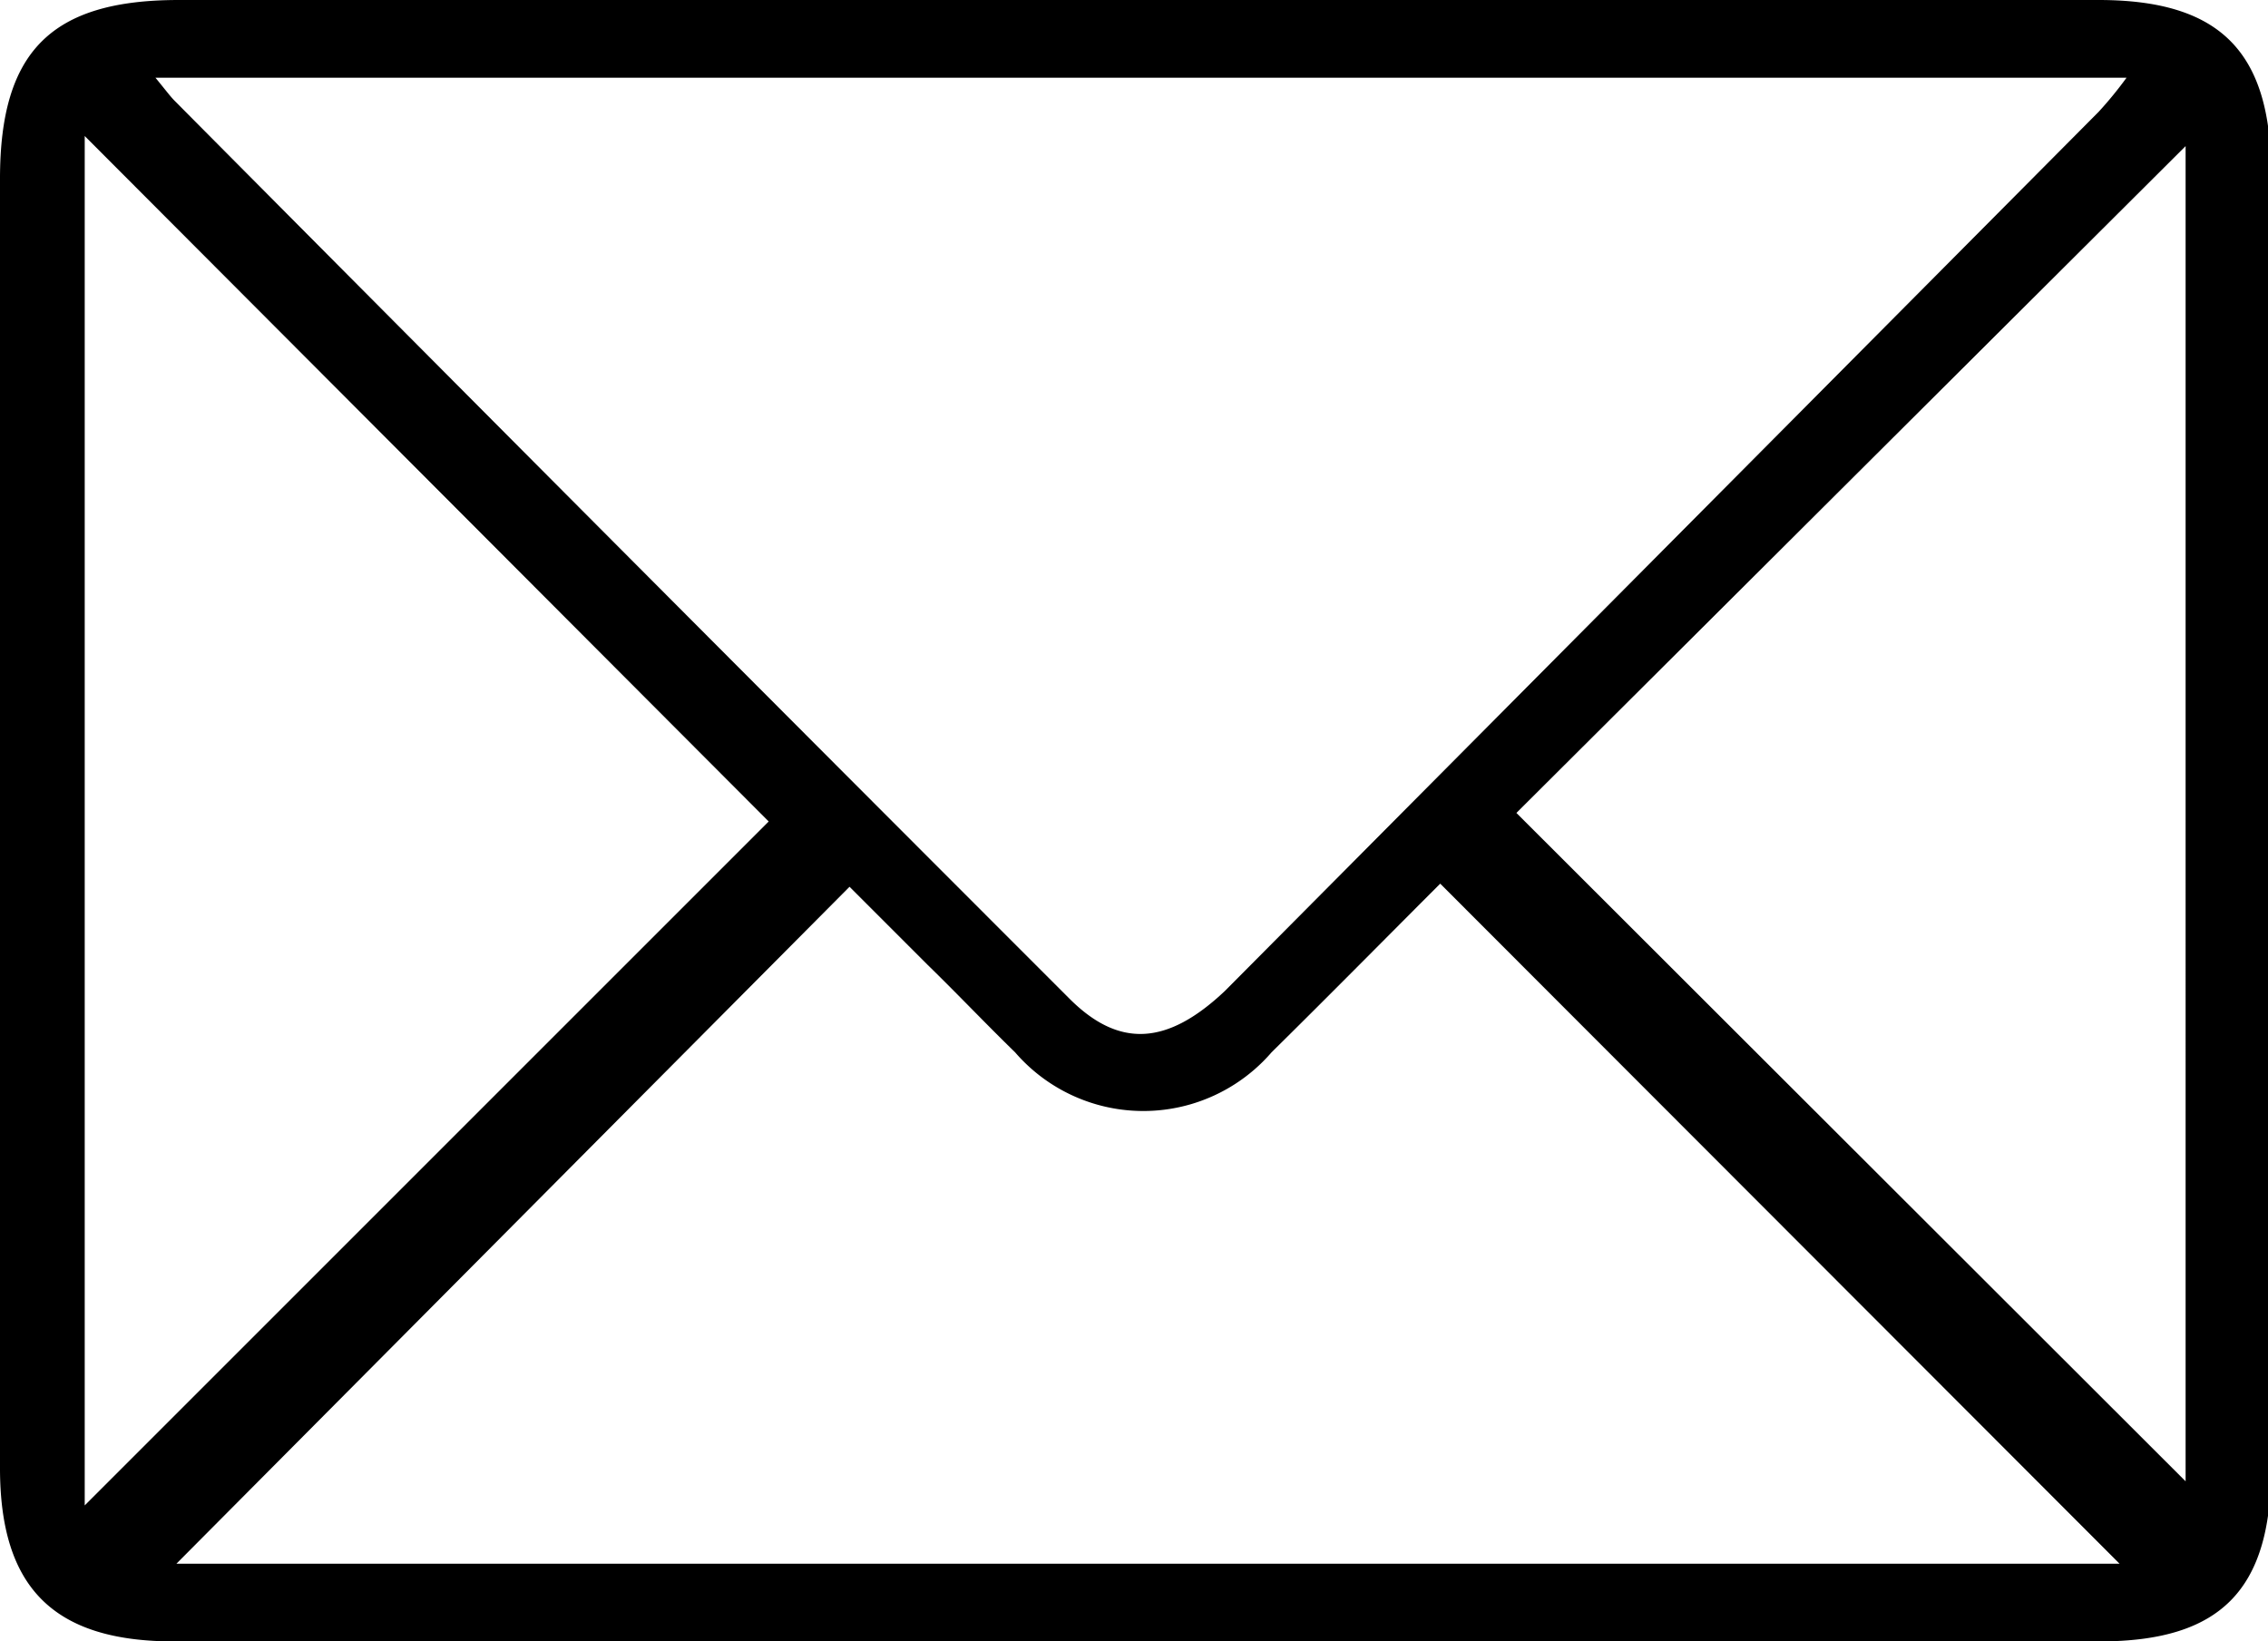<svg xmlns="http://www.w3.org/2000/svg" viewBox="0 0 29.18 21.12"><g id="Calque_2" data-name="Calque 2"><g id="Calque_1-2" data-name="Calque 1"><g id="K6gQrg"><path d="M14.63,21.12H2.24C.69,21.12,0,20.43,0,18.89V2.3C0,.66.66,0,2.3,0H27c1.57,0,2.22.67,2.22,2.23q0,8.33,0,16.66c0,1.57-.65,2.23-2.21,2.23ZM2,1c.14.17.19.24.25.3Q8,7.09,13.76,12.85c.64.64,1.26.6,2-.1L27,1.44A5,5,0,0,0,27.36,1ZM27.27,20.12l-8.74-8.75c-.7.7-1.43,1.44-2.17,2.17a2.18,2.18,0,0,1-3.3,0c-.38-.37-.75-.76-1.13-1.13l-1-1L2.27,20.12ZM1.09,1.75V19.37l8.8-8.8Zm18.42,8.71,8.61,8.6V1.88Z"/></g></g></g></svg>